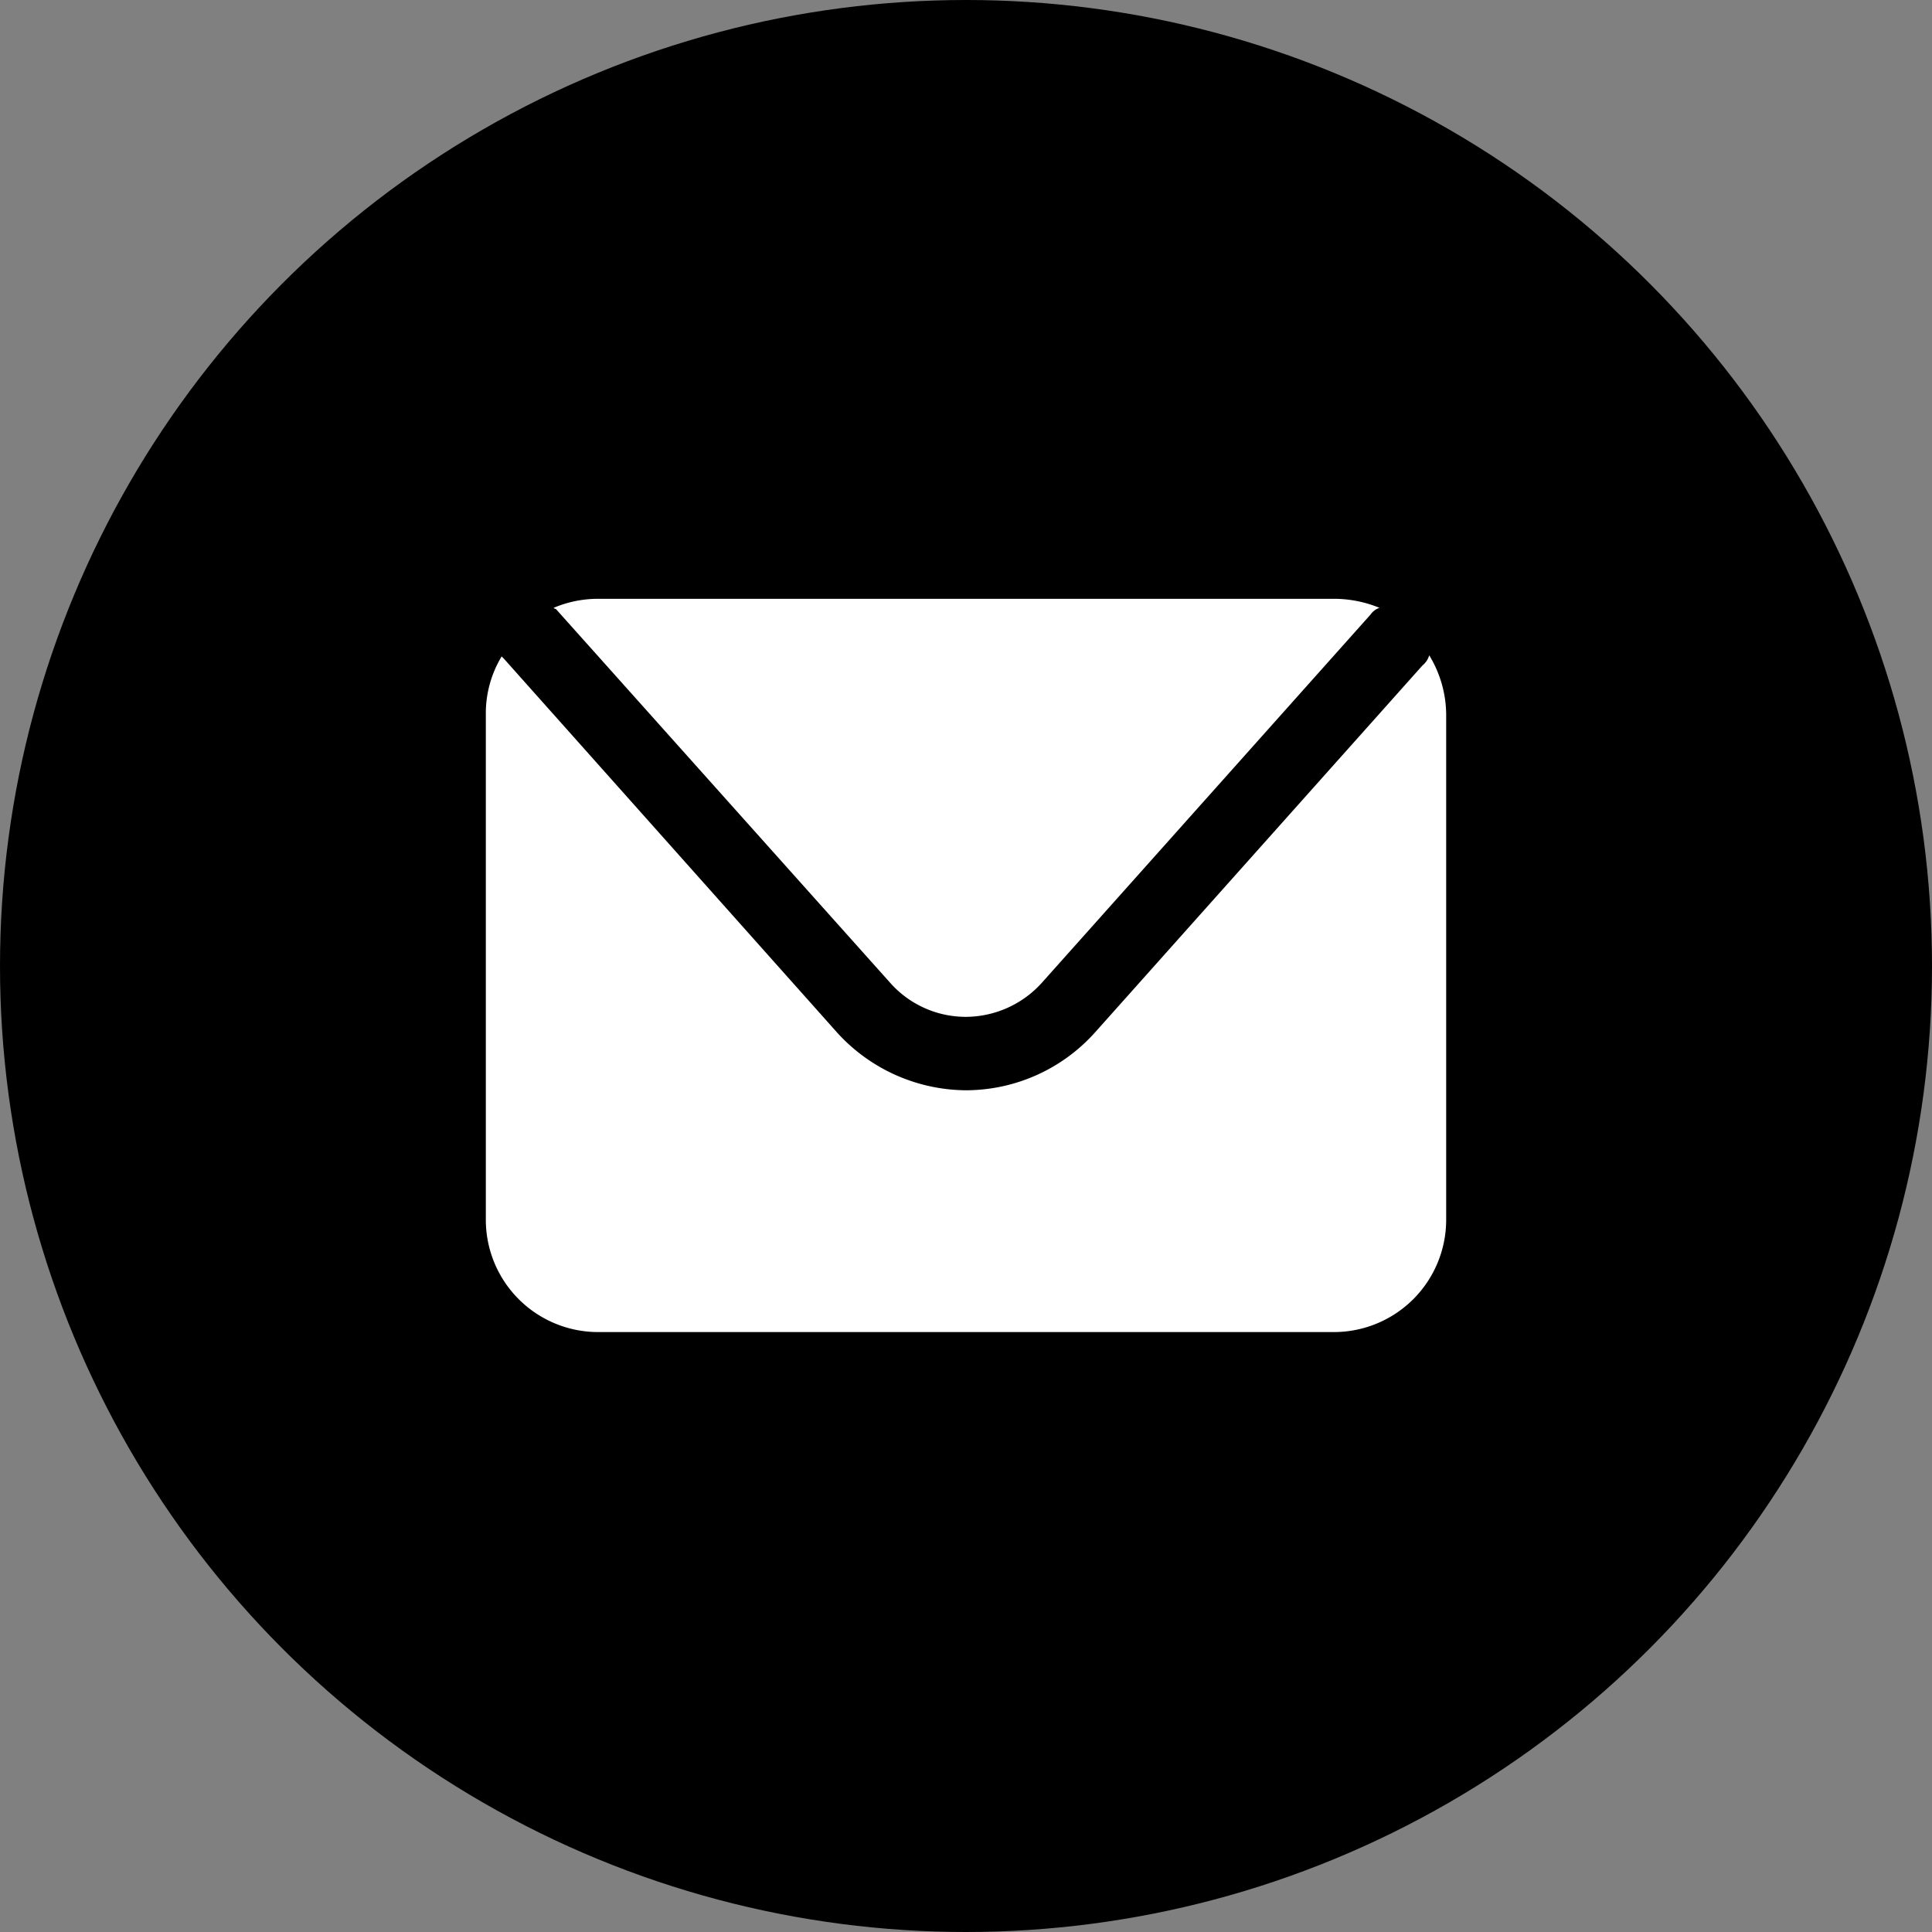 <svg xmlns="http://www.w3.org/2000/svg" viewBox="0 0 171 171">
    <rect x="0" y="0" width="171" height="171" fill="#808080" stroke="none"/>
    <g id="Layer_2" data-name="Layer 2">
        <g id="Layer_1-2" data-name="Layer 1">
            <circle cx="85.5" cy="85.5" r="85.5" fill="#000000"/>
            <path d="M49.2,53.9,78.8,87a8.94,8.94,0,0,0,6.7,3,9.1,9.1,0,0,0,6.7-3l29.1-32.6a1.56,1.56,0,0,1,.8-.6,10.57,10.57,0,0,0-4-.8H52.9a10.06,10.06,0,0,0-3.9.8A.35.35,0,0,0,49.2,53.9Z" fill="#fff"/>
            <path d="M126.5,58a1.8,1.8,0,0,1-.6.9l-29,32.5a15.38,15.38,0,0,1-11.4,5.1,15.54,15.54,0,0,1-11.4-5.1L44.6,58.3l-.2-.2A9.75,9.75,0,0,0,43,63.2V108a9.94,9.94,0,0,0,10,9.9h65a9.94,9.94,0,0,0,10-9.9V63.2a10.19,10.19,0,0,0-1.5-5.2" fill="#fff"/>
        </g>
    </g>
</svg>